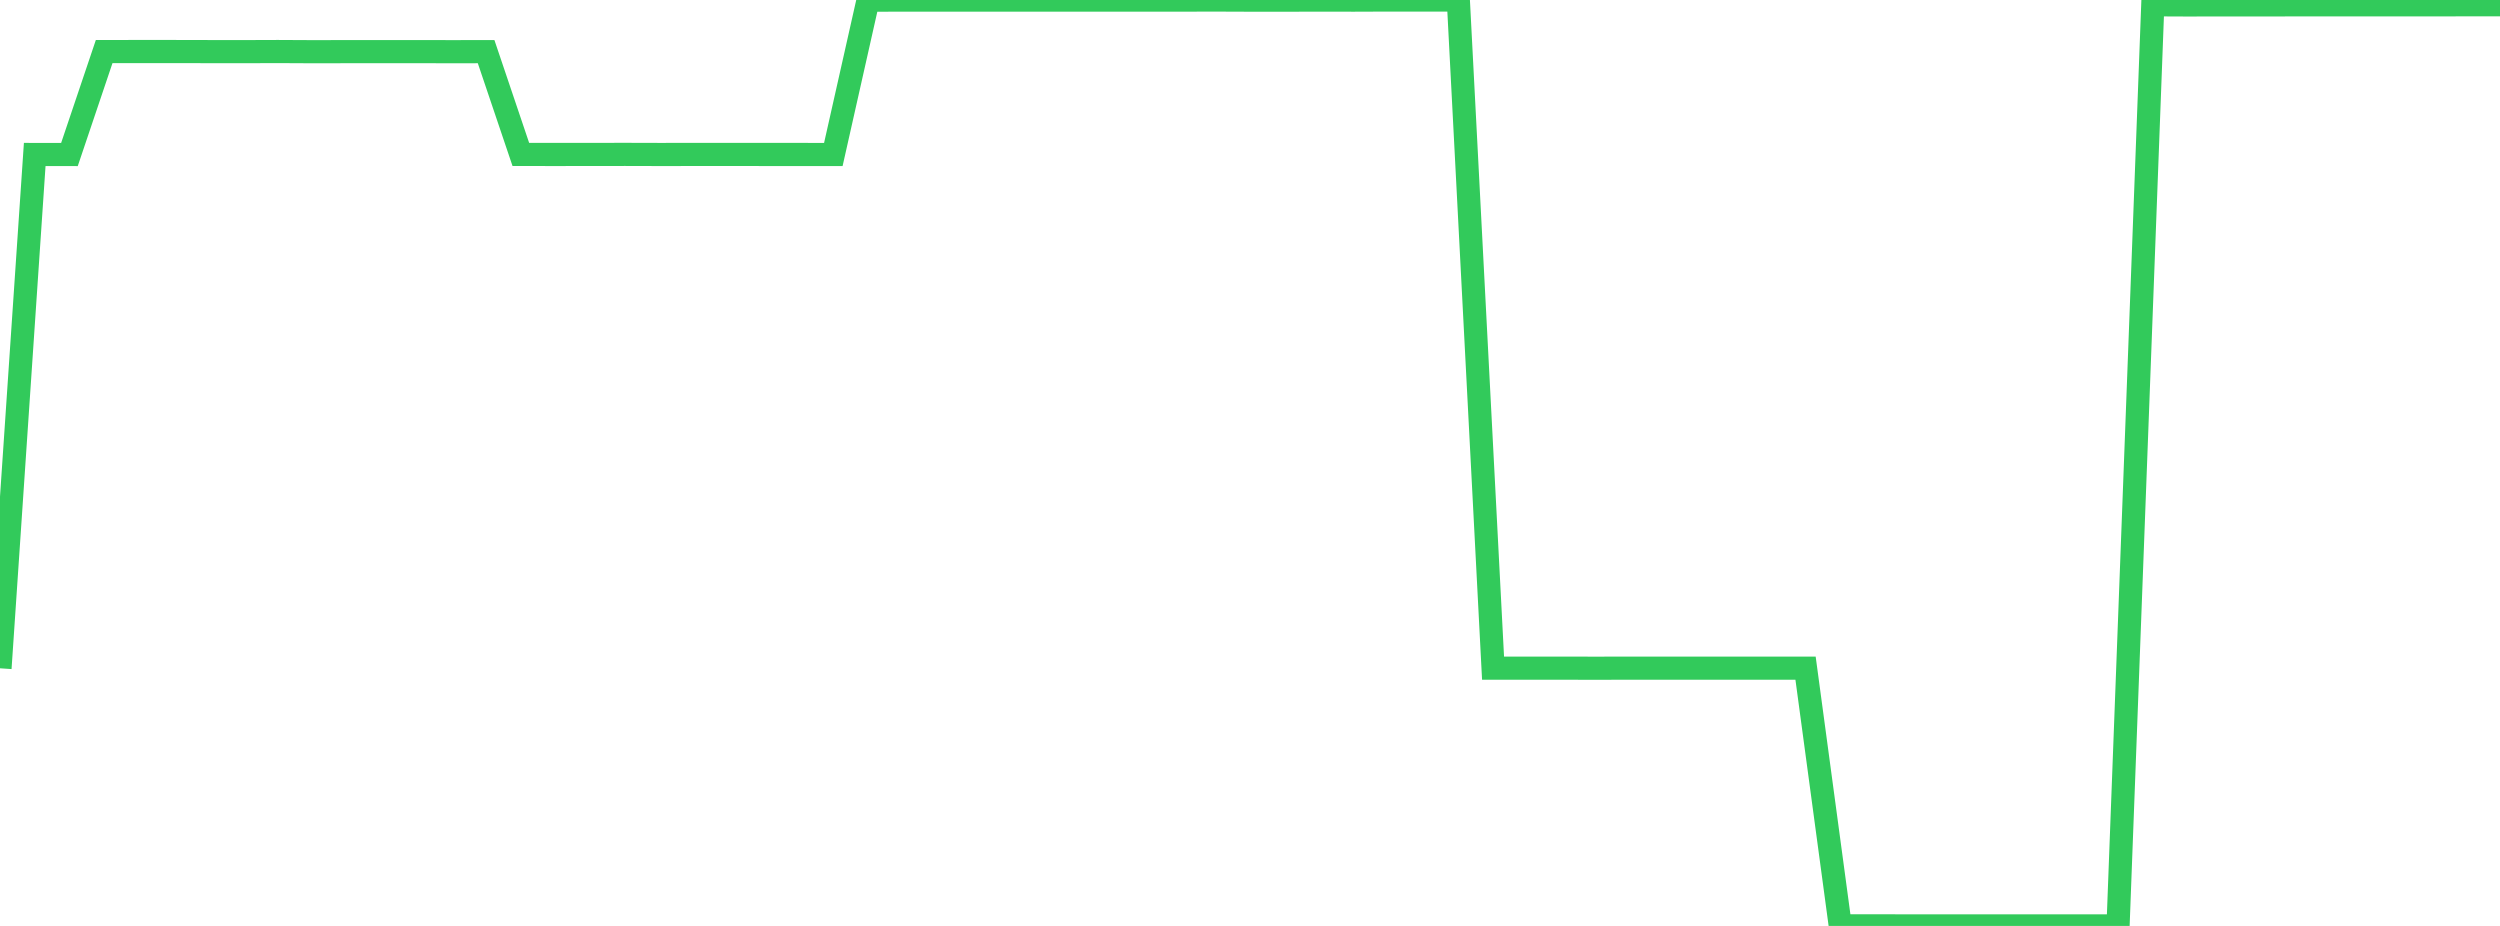 <?xml version="1.0" standalone="no"?>
<!DOCTYPE svg PUBLIC "-//W3C//DTD SVG 1.1//EN" "http://www.w3.org/Graphics/SVG/1.1/DTD/svg11.dtd">

<svg width="135" height="50" viewBox="0 0 135 50" preserveAspectRatio="none" 
  xmlns="http://www.w3.org/2000/svg"
  xmlns:xlink="http://www.w3.org/1999/xlink">


<polyline points="0.0, 36.088 1.875, 8.342 3.75, 8.344 5.625, 2.784 7.5, 2.783 9.375, 2.783 11.25, 2.787 13.125, 2.789 15.0, 2.783 16.875, 2.792 18.75, 2.789 20.625, 2.789 22.5, 2.788 24.375, 2.791 26.25, 2.789 28.125, 8.34 30.0, 8.341 31.875, 8.34 33.75, 8.337 35.625, 8.342 37.5, 8.34 39.375, 8.339 41.25, 8.341 43.125, 8.341 45.0, 8.343 46.875, 0.008 48.75, 0.006 50.625, 0.005 52.5, 0.006 54.375, 0.005 56.25, 0.006 58.125, 0.005 60.0, 0.005 61.875, 0.006 63.75, 0.005 65.625, 0.001 67.5, 0.008 69.375, 0.008 71.25, 0.005 73.125, 0.007 75.0, 0 76.875, 0.001 78.75, 0.0 80.625, 36.081 82.5, 36.08 84.375, 36.081 86.25, 36.084 88.125, 36.08 90.0, 36.082 91.875, 36.082 93.75, 36.082 95.625, 36.082 97.5, 36.082 99.375, 49.994 101.25, 49.996 103.125, 49.998 105.0, 49.999 106.875, 49.999 108.75, 50.0 110.625, 49.998 112.5, 49.998 114.375, 49.997 116.25, 0.259 118.125, 0.267 120.0, 0.263 121.875, 0.264 123.75, 0.262 125.625, 0.261 127.5, 0.261 129.375, 0.26 131.25, 0.261 133.125, 0.258 135.0, 0.258" fill="none" stroke="#32ca5b" stroke-width="1.25"/>

</svg>